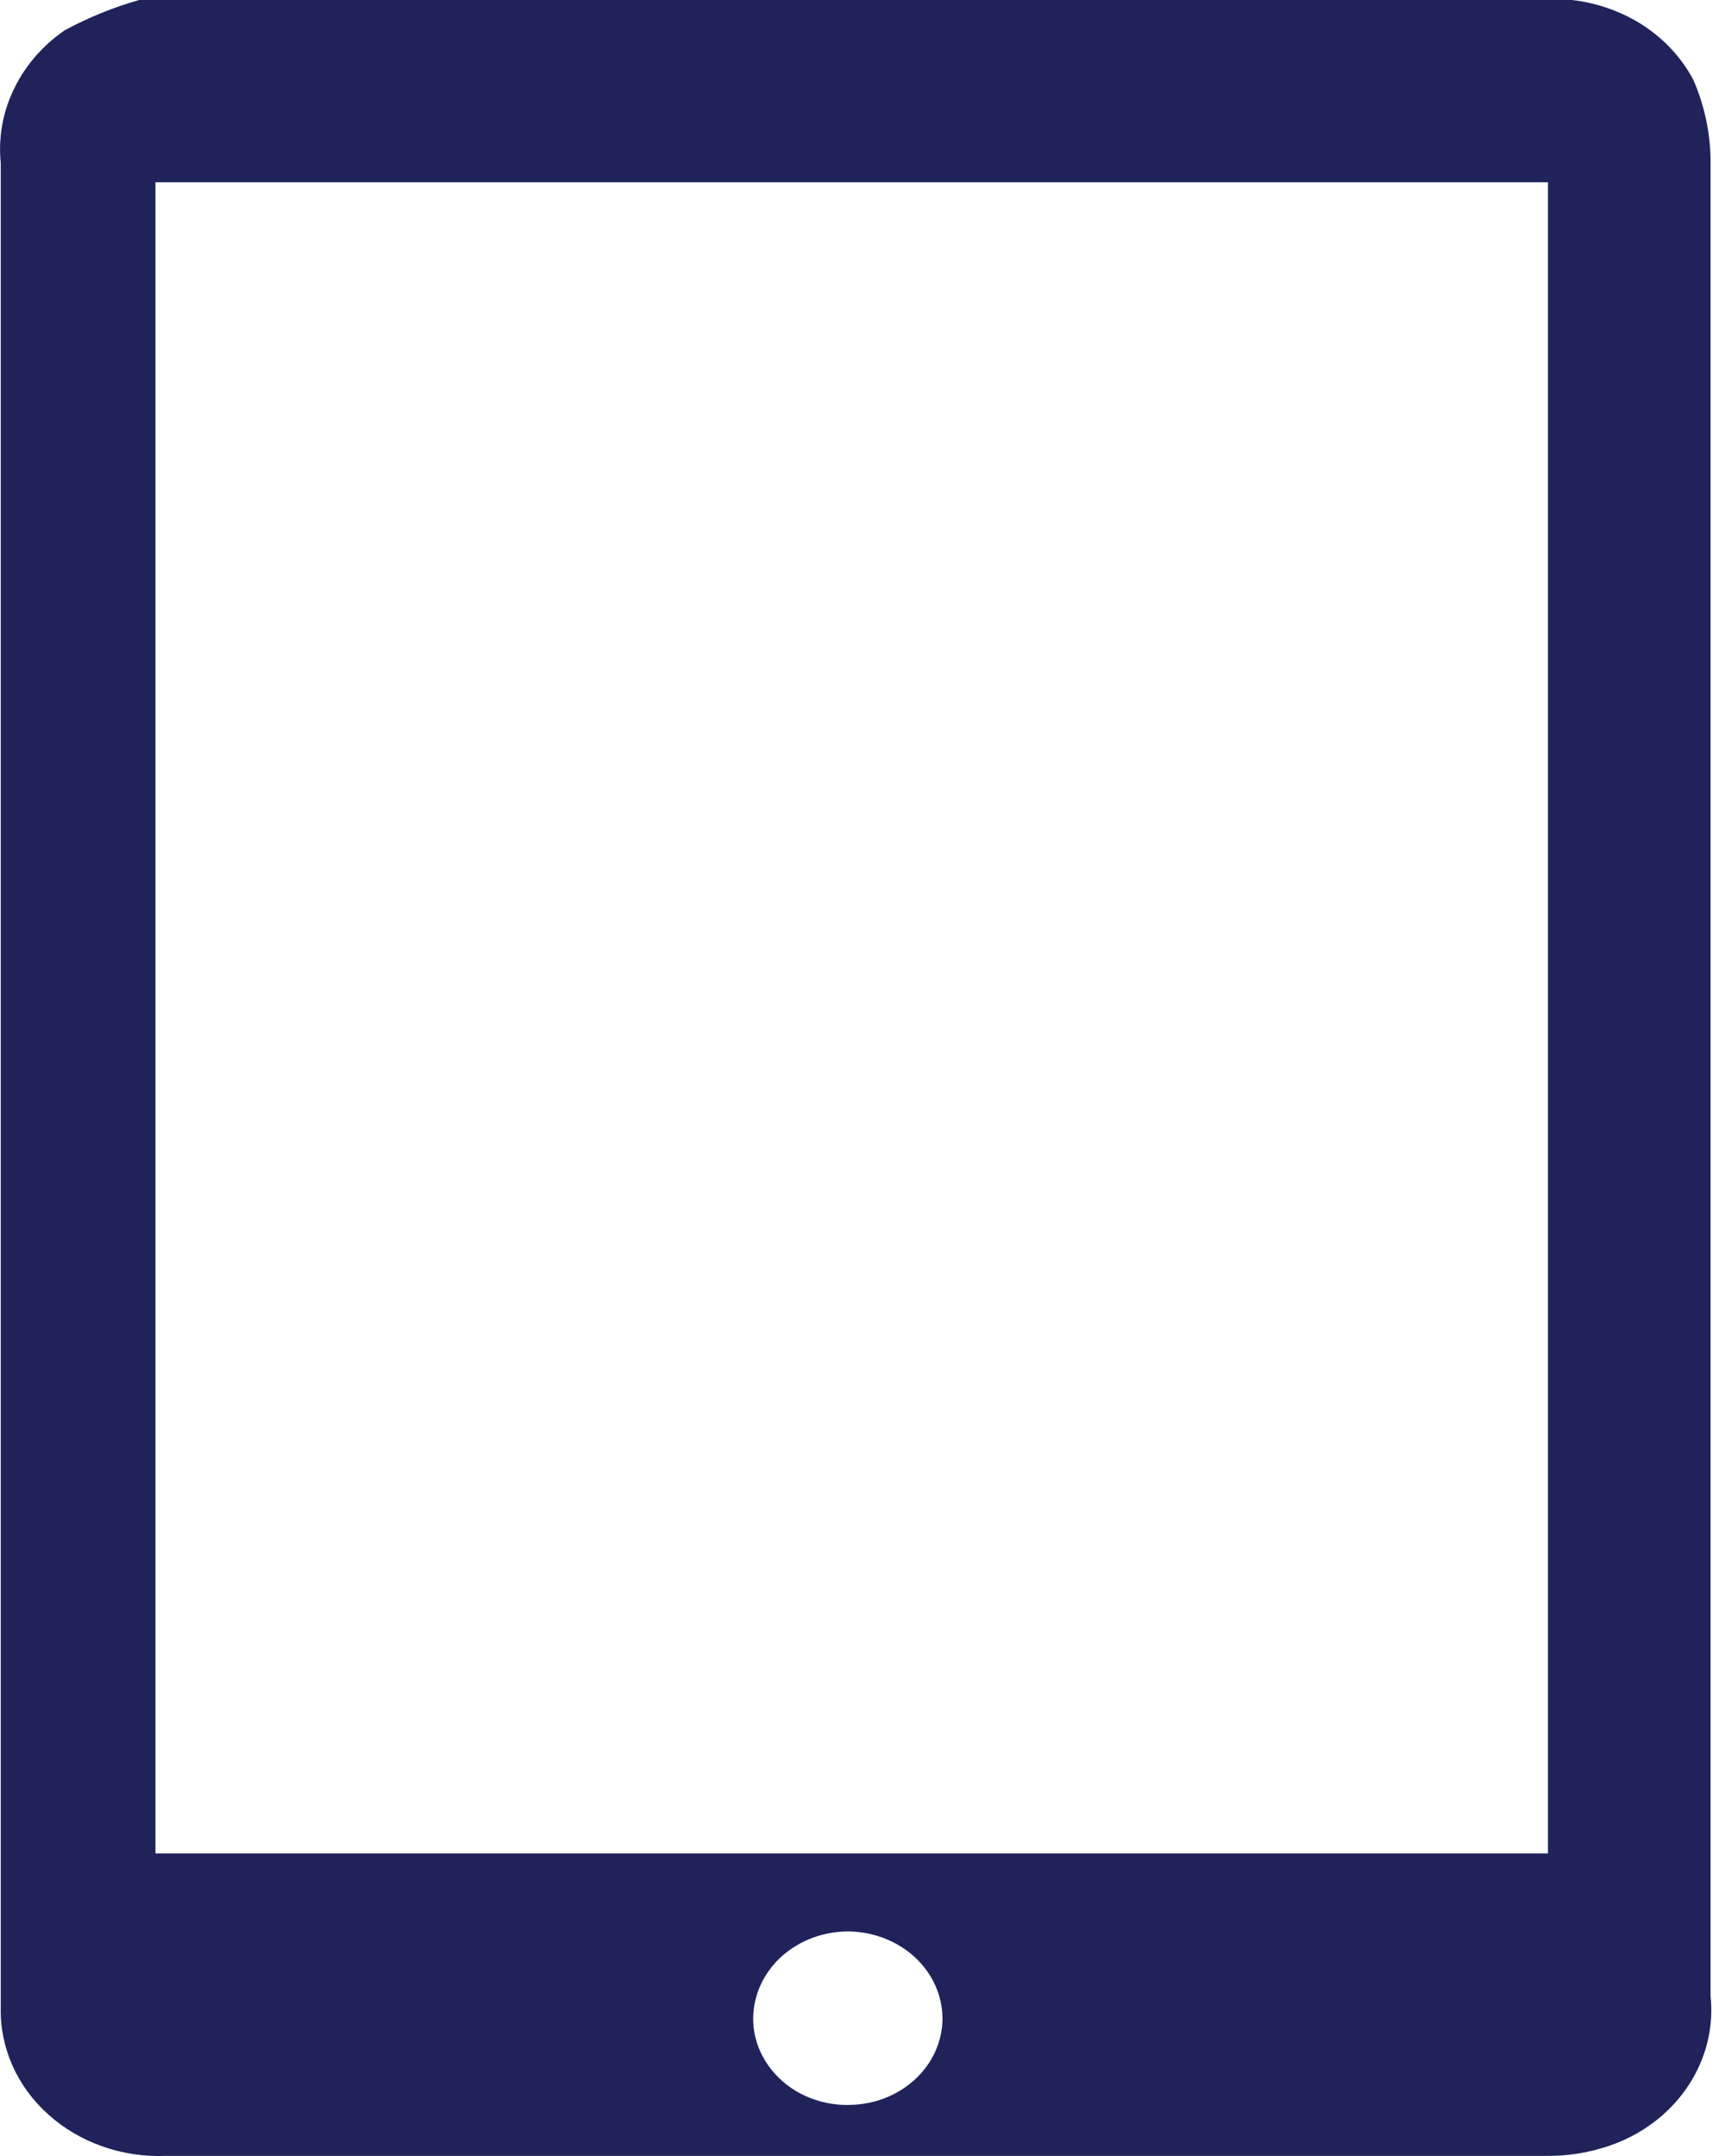 <svg width="16" height="20" viewBox="0 0 16 20" fill="none" xmlns="http://www.w3.org/2000/svg">
<path d="M14.582 0C14.821 0.028 15.049 0.11 15.245 0.238C15.441 0.367 15.599 0.539 15.705 0.738C15.808 0.973 15.862 1.223 15.866 1.476C15.866 4.582 15.866 7.692 15.866 10.808C15.866 13.377 15.866 15.975 15.866 18.515C15.895 18.786 15.834 19.059 15.691 19.298C15.548 19.537 15.329 19.73 15.064 19.851C14.848 19.947 14.613 19.997 14.374 19.999H1.539C1.338 20.007 1.137 19.977 0.95 19.911C0.762 19.845 0.591 19.744 0.447 19.614C0.303 19.485 0.19 19.33 0.114 19.158C0.039 18.987 0.002 18.803 0.007 18.618C0.007 18.256 0.007 17.88 0.007 17.54V1.513C-0.017 1.278 0.025 1.042 0.129 0.826C0.233 0.61 0.395 0.422 0.6 0.281C0.818 0.163 1.049 0.069 1.29 0H14.582ZM1.442 17.193H14.358V1.691H1.442V17.193ZM7.86 19.526C7.975 19.527 8.09 19.507 8.197 19.467C8.304 19.427 8.401 19.368 8.483 19.293C8.565 19.218 8.631 19.129 8.675 19.031C8.719 18.933 8.742 18.828 8.742 18.722C8.74 18.511 8.65 18.31 8.49 18.16C8.33 18.01 8.112 17.923 7.884 17.917C7.768 17.915 7.653 17.934 7.545 17.973C7.437 18.012 7.339 18.07 7.255 18.144C7.172 18.218 7.105 18.307 7.059 18.404C7.013 18.502 6.988 18.608 6.986 18.714C6.984 18.824 7.007 18.932 7.053 19.033C7.099 19.134 7.167 19.225 7.253 19.302C7.338 19.378 7.44 19.437 7.551 19.475C7.663 19.514 7.781 19.531 7.9 19.526H7.86Z" fill="#1F235A"/>
</svg>
